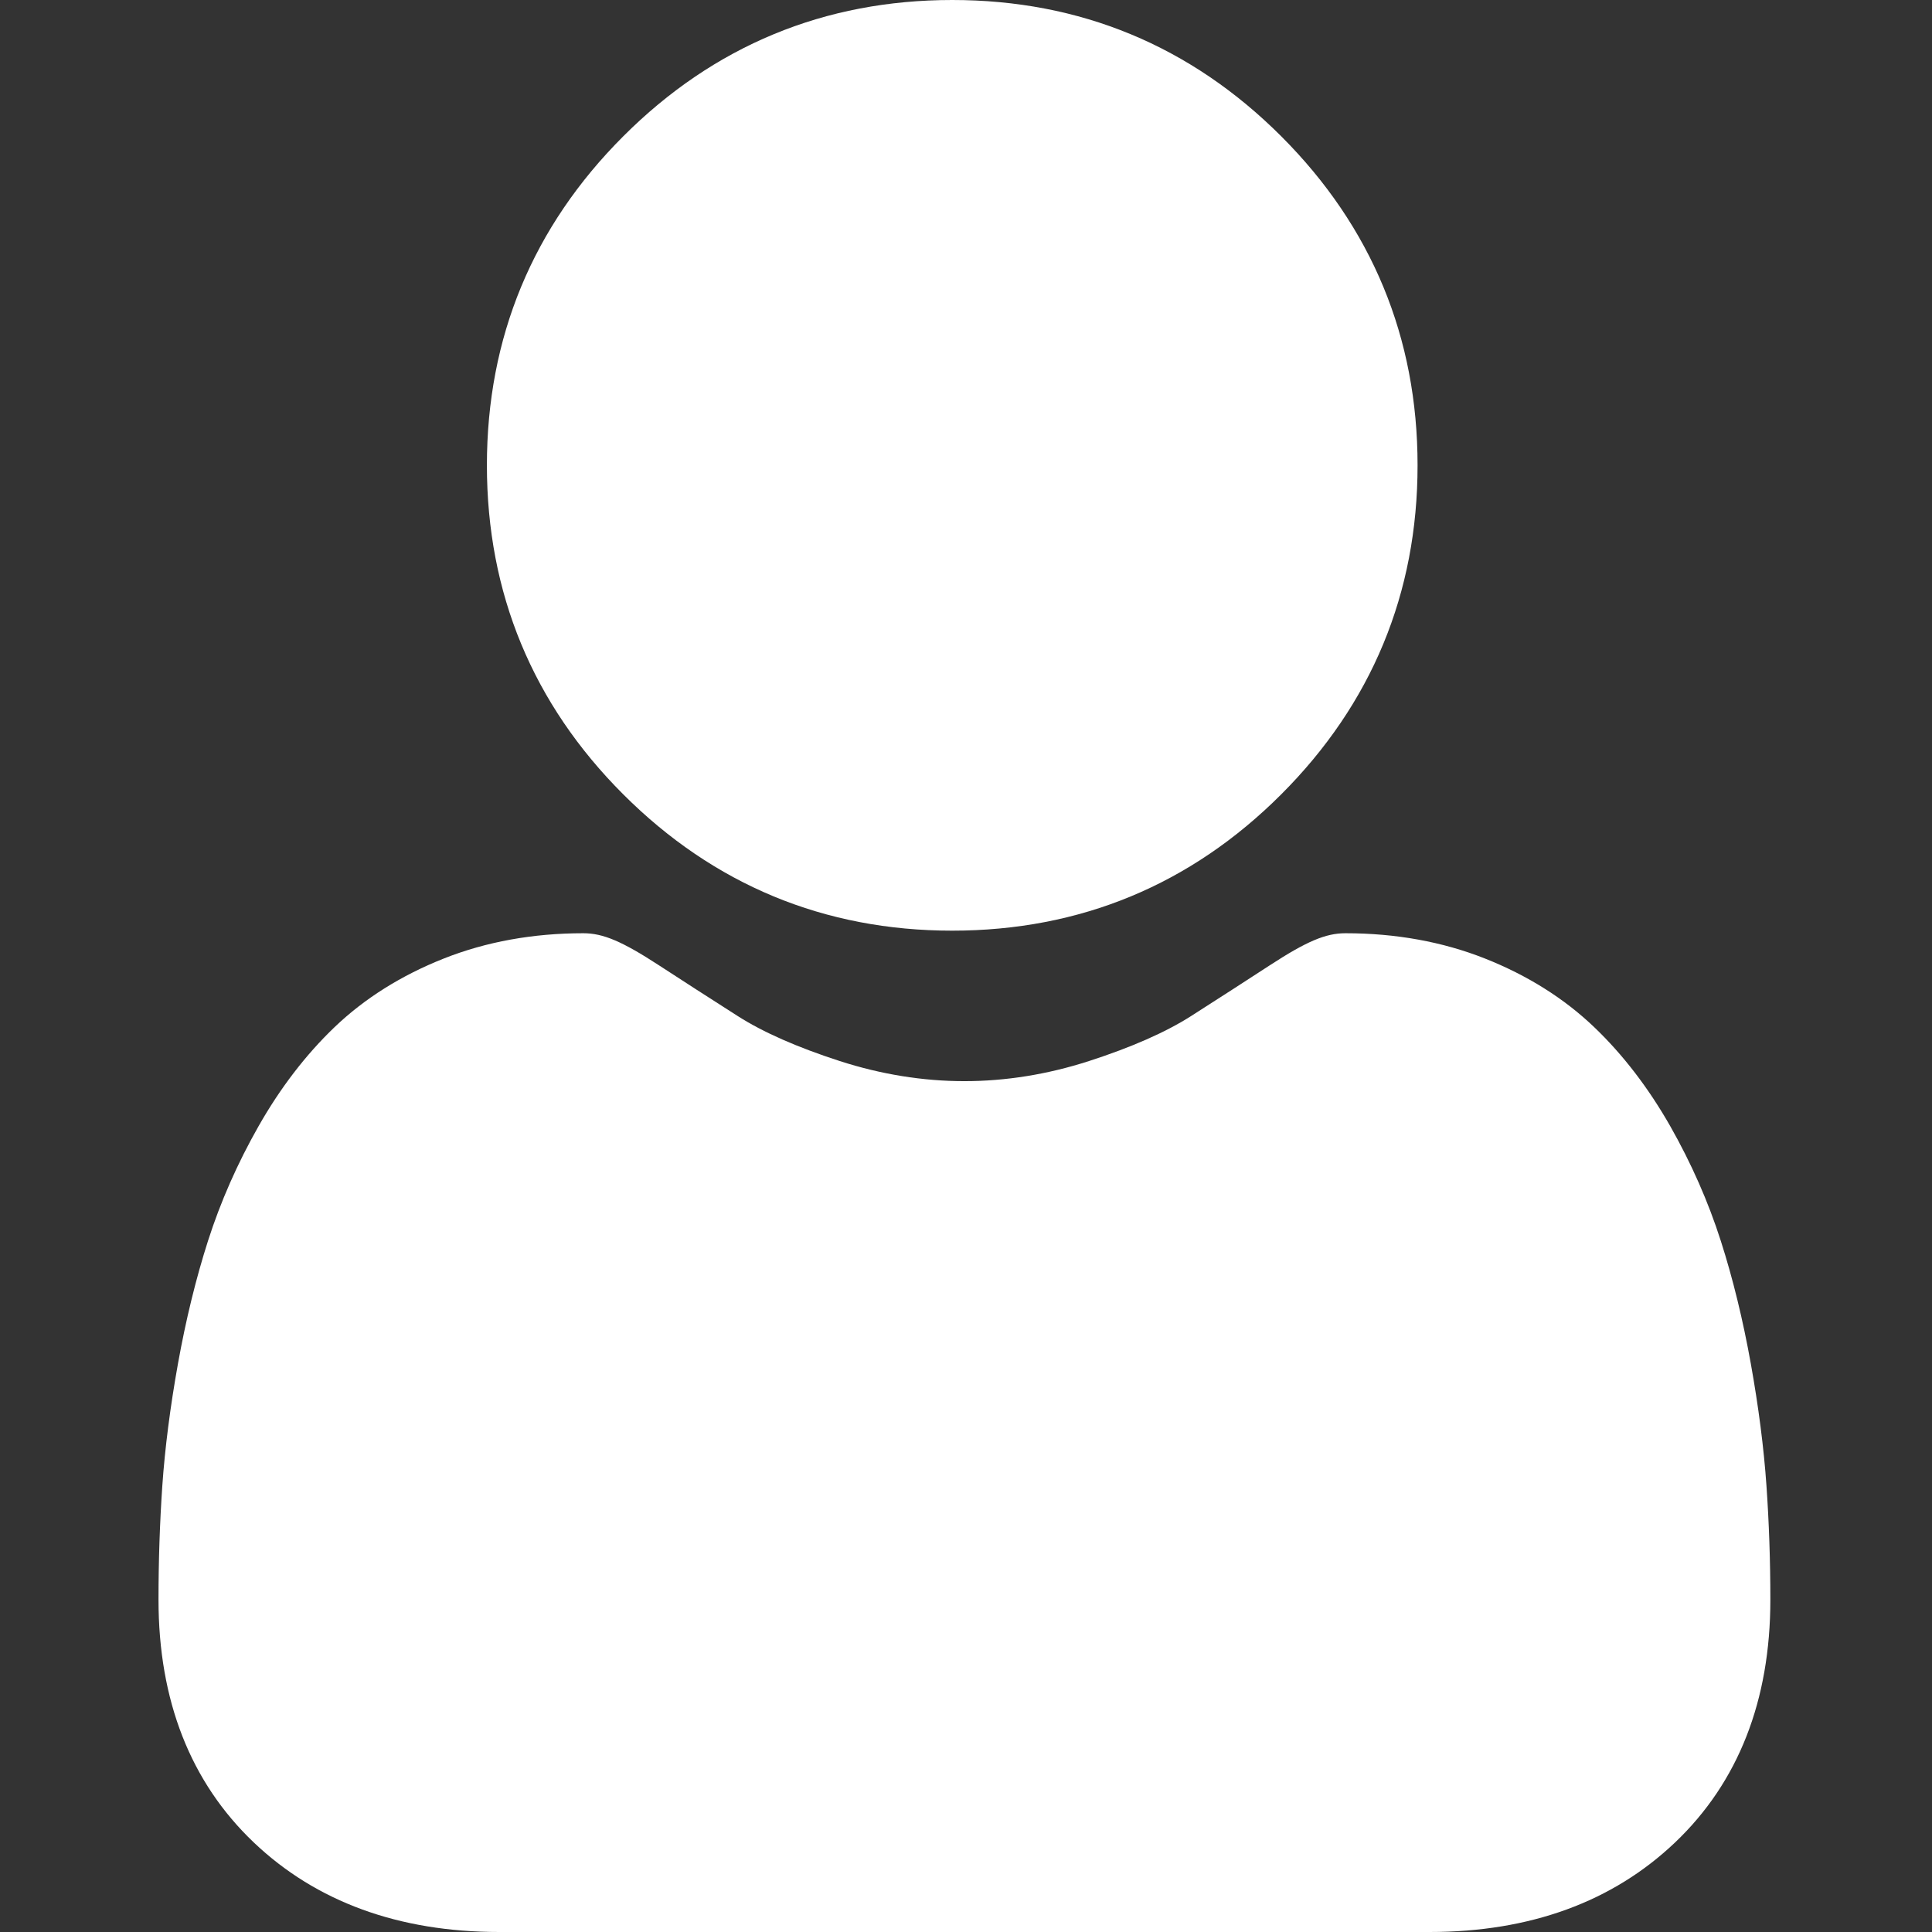 <svg width="48" height="48" viewBox="0 0 48 48" fill="none" xmlns="http://www.w3.org/2000/svg">
<rect x="0" y="0" width="48" height="48" fill="#333333" stroke="none"/>
<g clip-path="url(#clip0_184_344)">
<path d="M23.658 23.122C26.834 23.122 29.585 21.983 31.832 19.735C34.08 17.487 35.219 14.737 35.219 11.56C35.219 8.385 34.08 5.635 31.832 3.386C29.584 1.139 26.834 0 23.658 0C20.481 0 17.731 1.139 15.484 3.387C13.236 5.634 12.097 8.384 12.097 11.56C12.097 14.737 13.236 17.488 15.484 19.735C17.732 21.982 20.482 23.122 23.658 23.122Z" fill="white"/>
<path d="M43.887 36.91C43.822 35.974 43.691 34.954 43.498 33.877C43.303 32.791 43.053 31.765 42.752 30.827C42.442 29.858 42.02 28.901 41.499 27.983C40.957 27.031 40.322 26.202 39.608 25.52C38.862 24.806 37.949 24.232 36.893 23.814C35.84 23.397 34.674 23.186 33.426 23.186C32.936 23.186 32.462 23.387 31.547 23.983C30.984 24.35 30.325 24.775 29.59 25.245C28.961 25.646 28.109 26.021 27.057 26.361C26.031 26.693 24.988 26.861 23.96 26.861C22.931 26.861 21.889 26.693 20.862 26.361C19.811 26.021 18.959 25.646 18.331 25.245C17.602 24.78 16.943 24.355 16.372 23.983C15.457 23.387 14.983 23.186 14.493 23.186C13.245 23.186 12.079 23.397 11.027 23.814C9.972 24.232 9.058 24.805 8.311 25.52C7.598 26.203 6.962 27.031 6.422 27.983C5.9 28.901 5.479 29.857 5.168 30.828C4.868 31.765 4.617 32.791 4.422 33.877C4.229 34.953 4.098 35.973 4.033 36.911C3.97 37.829 3.938 38.782 3.938 39.745C3.938 42.251 4.734 44.279 6.305 45.775C7.856 47.251 9.909 48 12.405 48H35.517C38.013 48 40.065 47.252 41.617 45.775C43.188 44.28 43.984 42.251 43.984 39.745C43.984 38.778 43.951 37.824 43.887 36.91Z" fill="white"/>
</g>
<defs>
<clipPath id="clip0_184_344">
<rect width="48" height="48" fill="white"/>
</clipPath>
</defs>
</svg>
